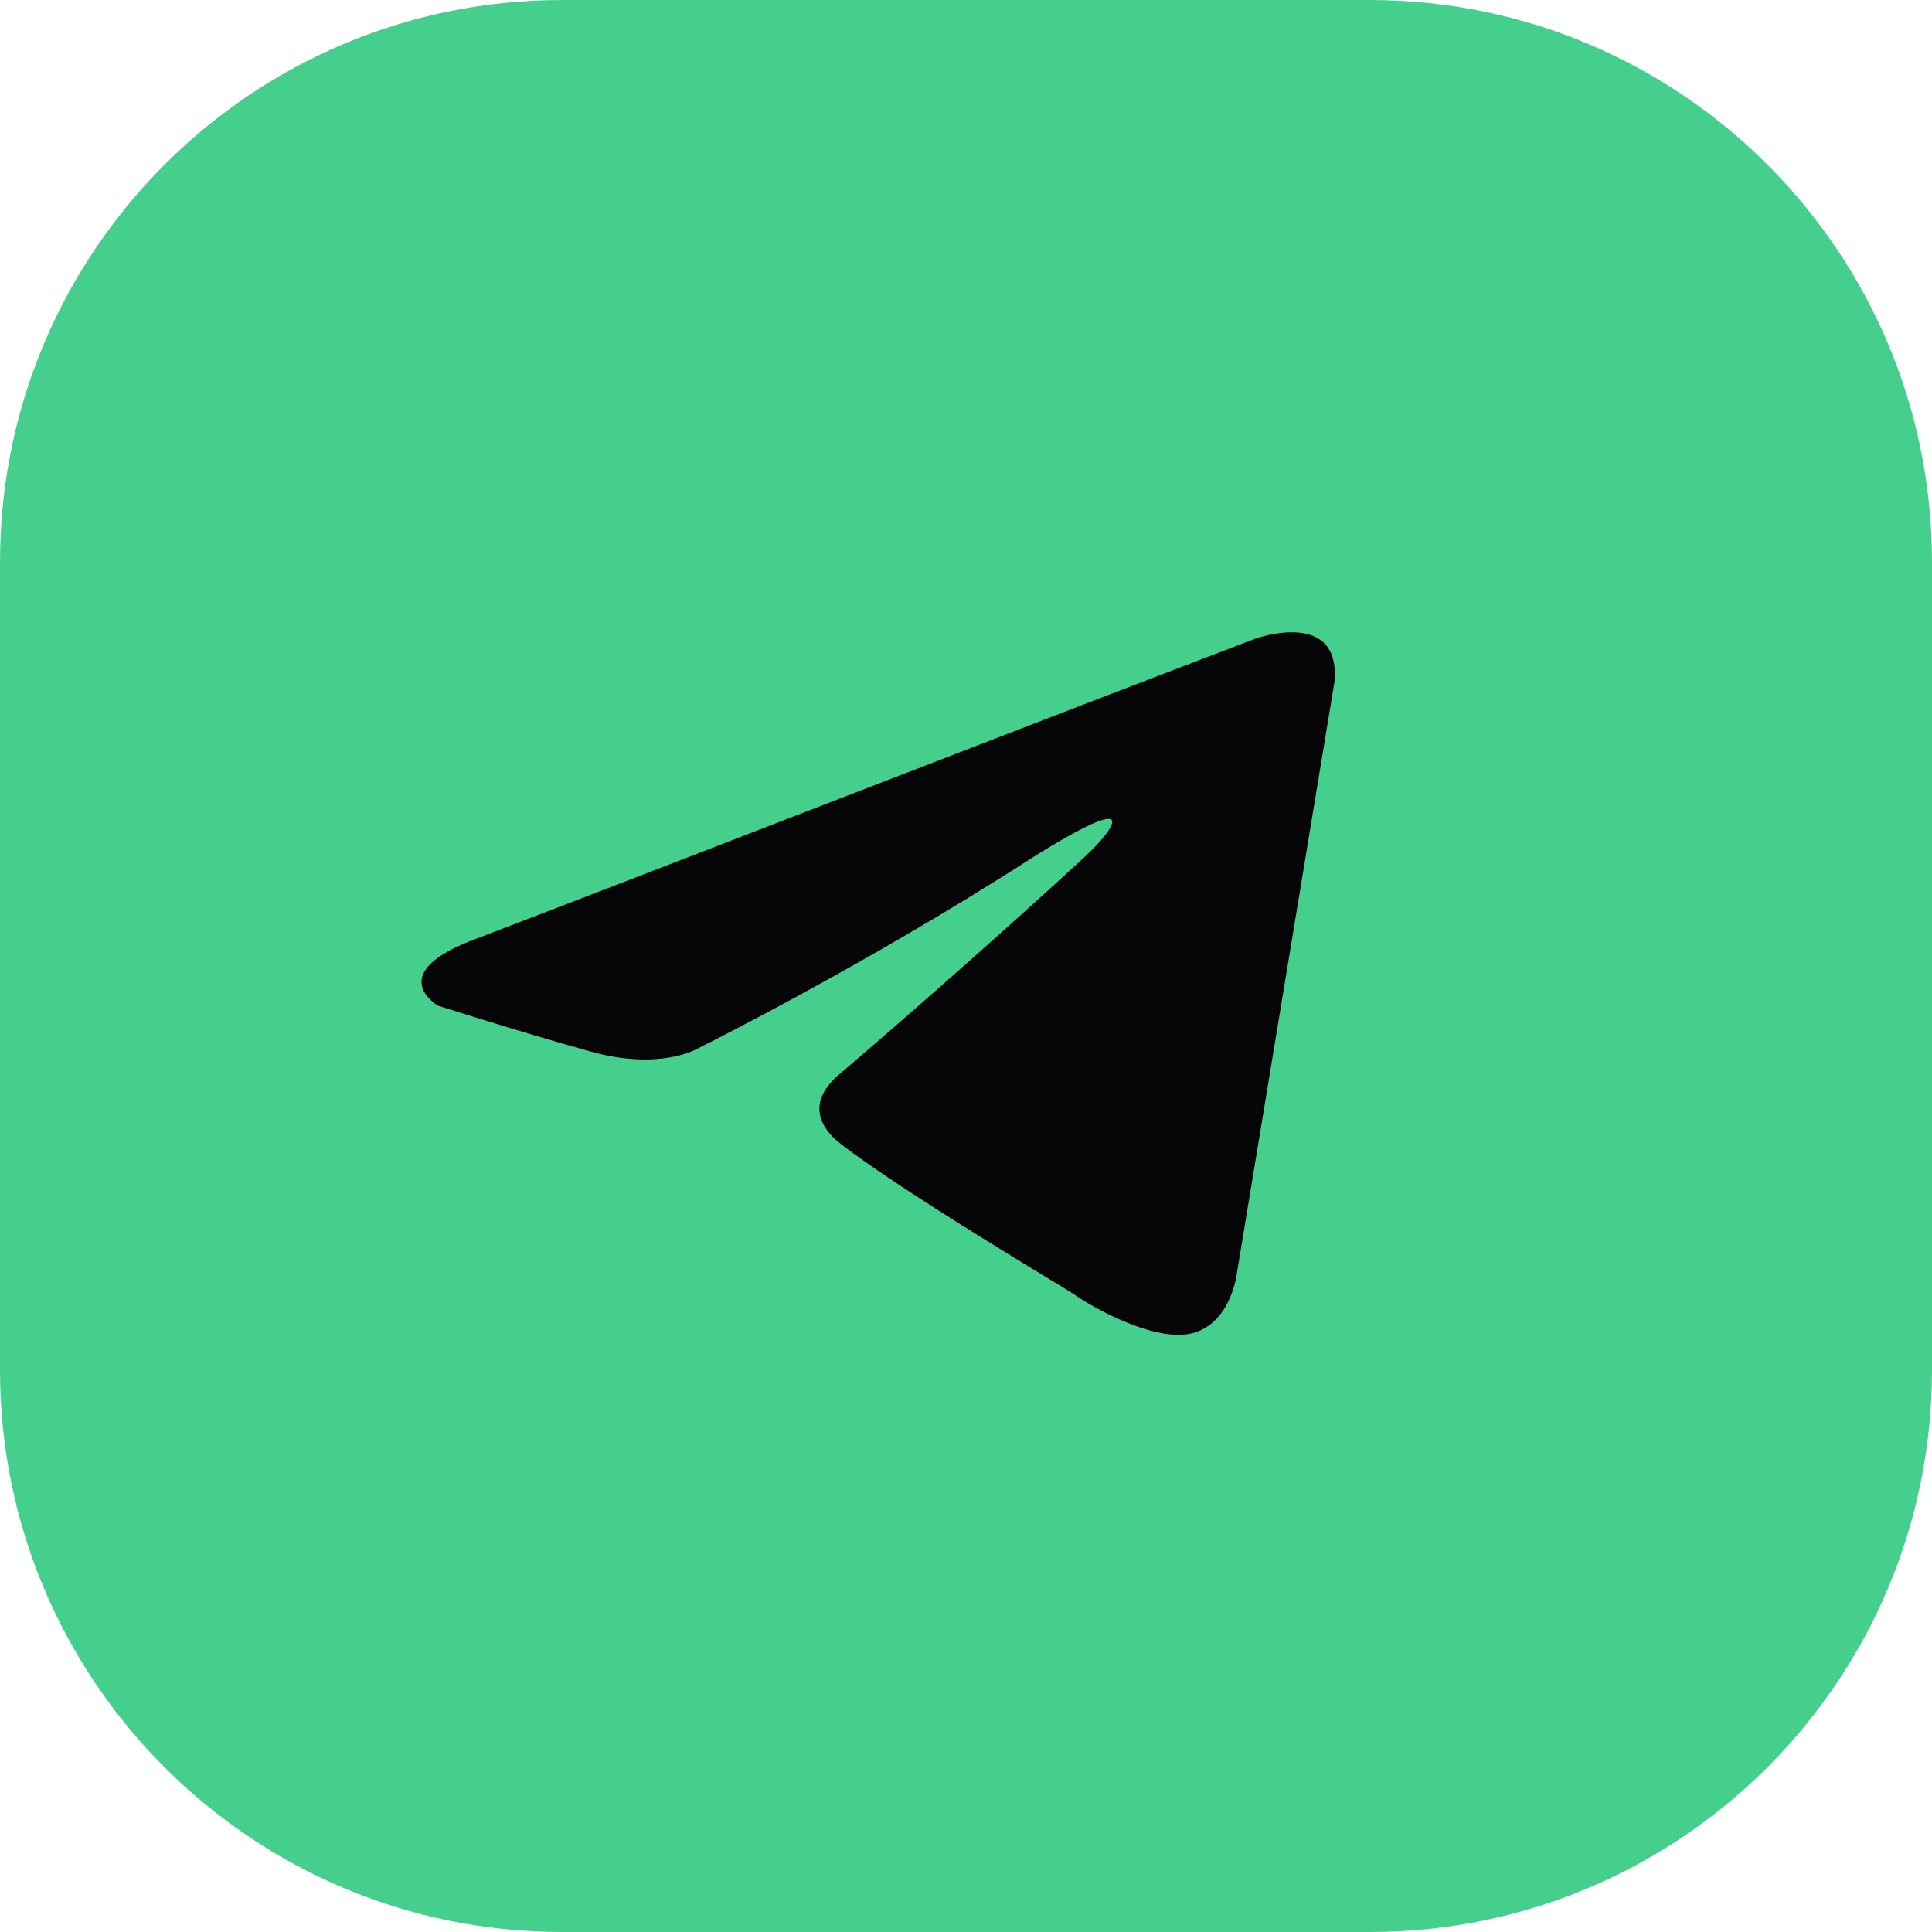 <svg width="55" height="55" viewBox="0 0 55 55" fill="none" xmlns="http://www.w3.org/2000/svg">
<path d="M0 16C0 7.163 7.163 0 16 0H39C47.837 0 55 7.163 55 16V39C55 47.837 47.837 55 39 55H16C7.163 55 0 47.837 0 39V16Z" fill="#45CF8C"/>
<path d="M35.751 18.177C35.751 18.177 38.184 17.309 37.989 19.416L35.204 36.295C35.204 36.295 35.024 37.716 33.898 37.964C32.772 38.212 30.91 37.097 30.581 36.849C30.316 36.667 25.607 33.883 23.878 32.52C23.416 32.148 22.884 31.404 23.94 30.545C26.325 28.504 29.18 25.968 30.91 24.365C31.708 23.622 32.627 22.372 29.302 24.471C24.593 27.503 19.825 29.868 19.825 29.868C19.825 29.868 18.761 30.487 16.775 29.925C14.788 29.372 12.465 28.628 12.465 28.628C12.465 28.628 10.869 27.703 13.591 26.712C20.984 23.88 28.354 20.997 35.751 18.177Z" fill="#060609"/>
</svg>
